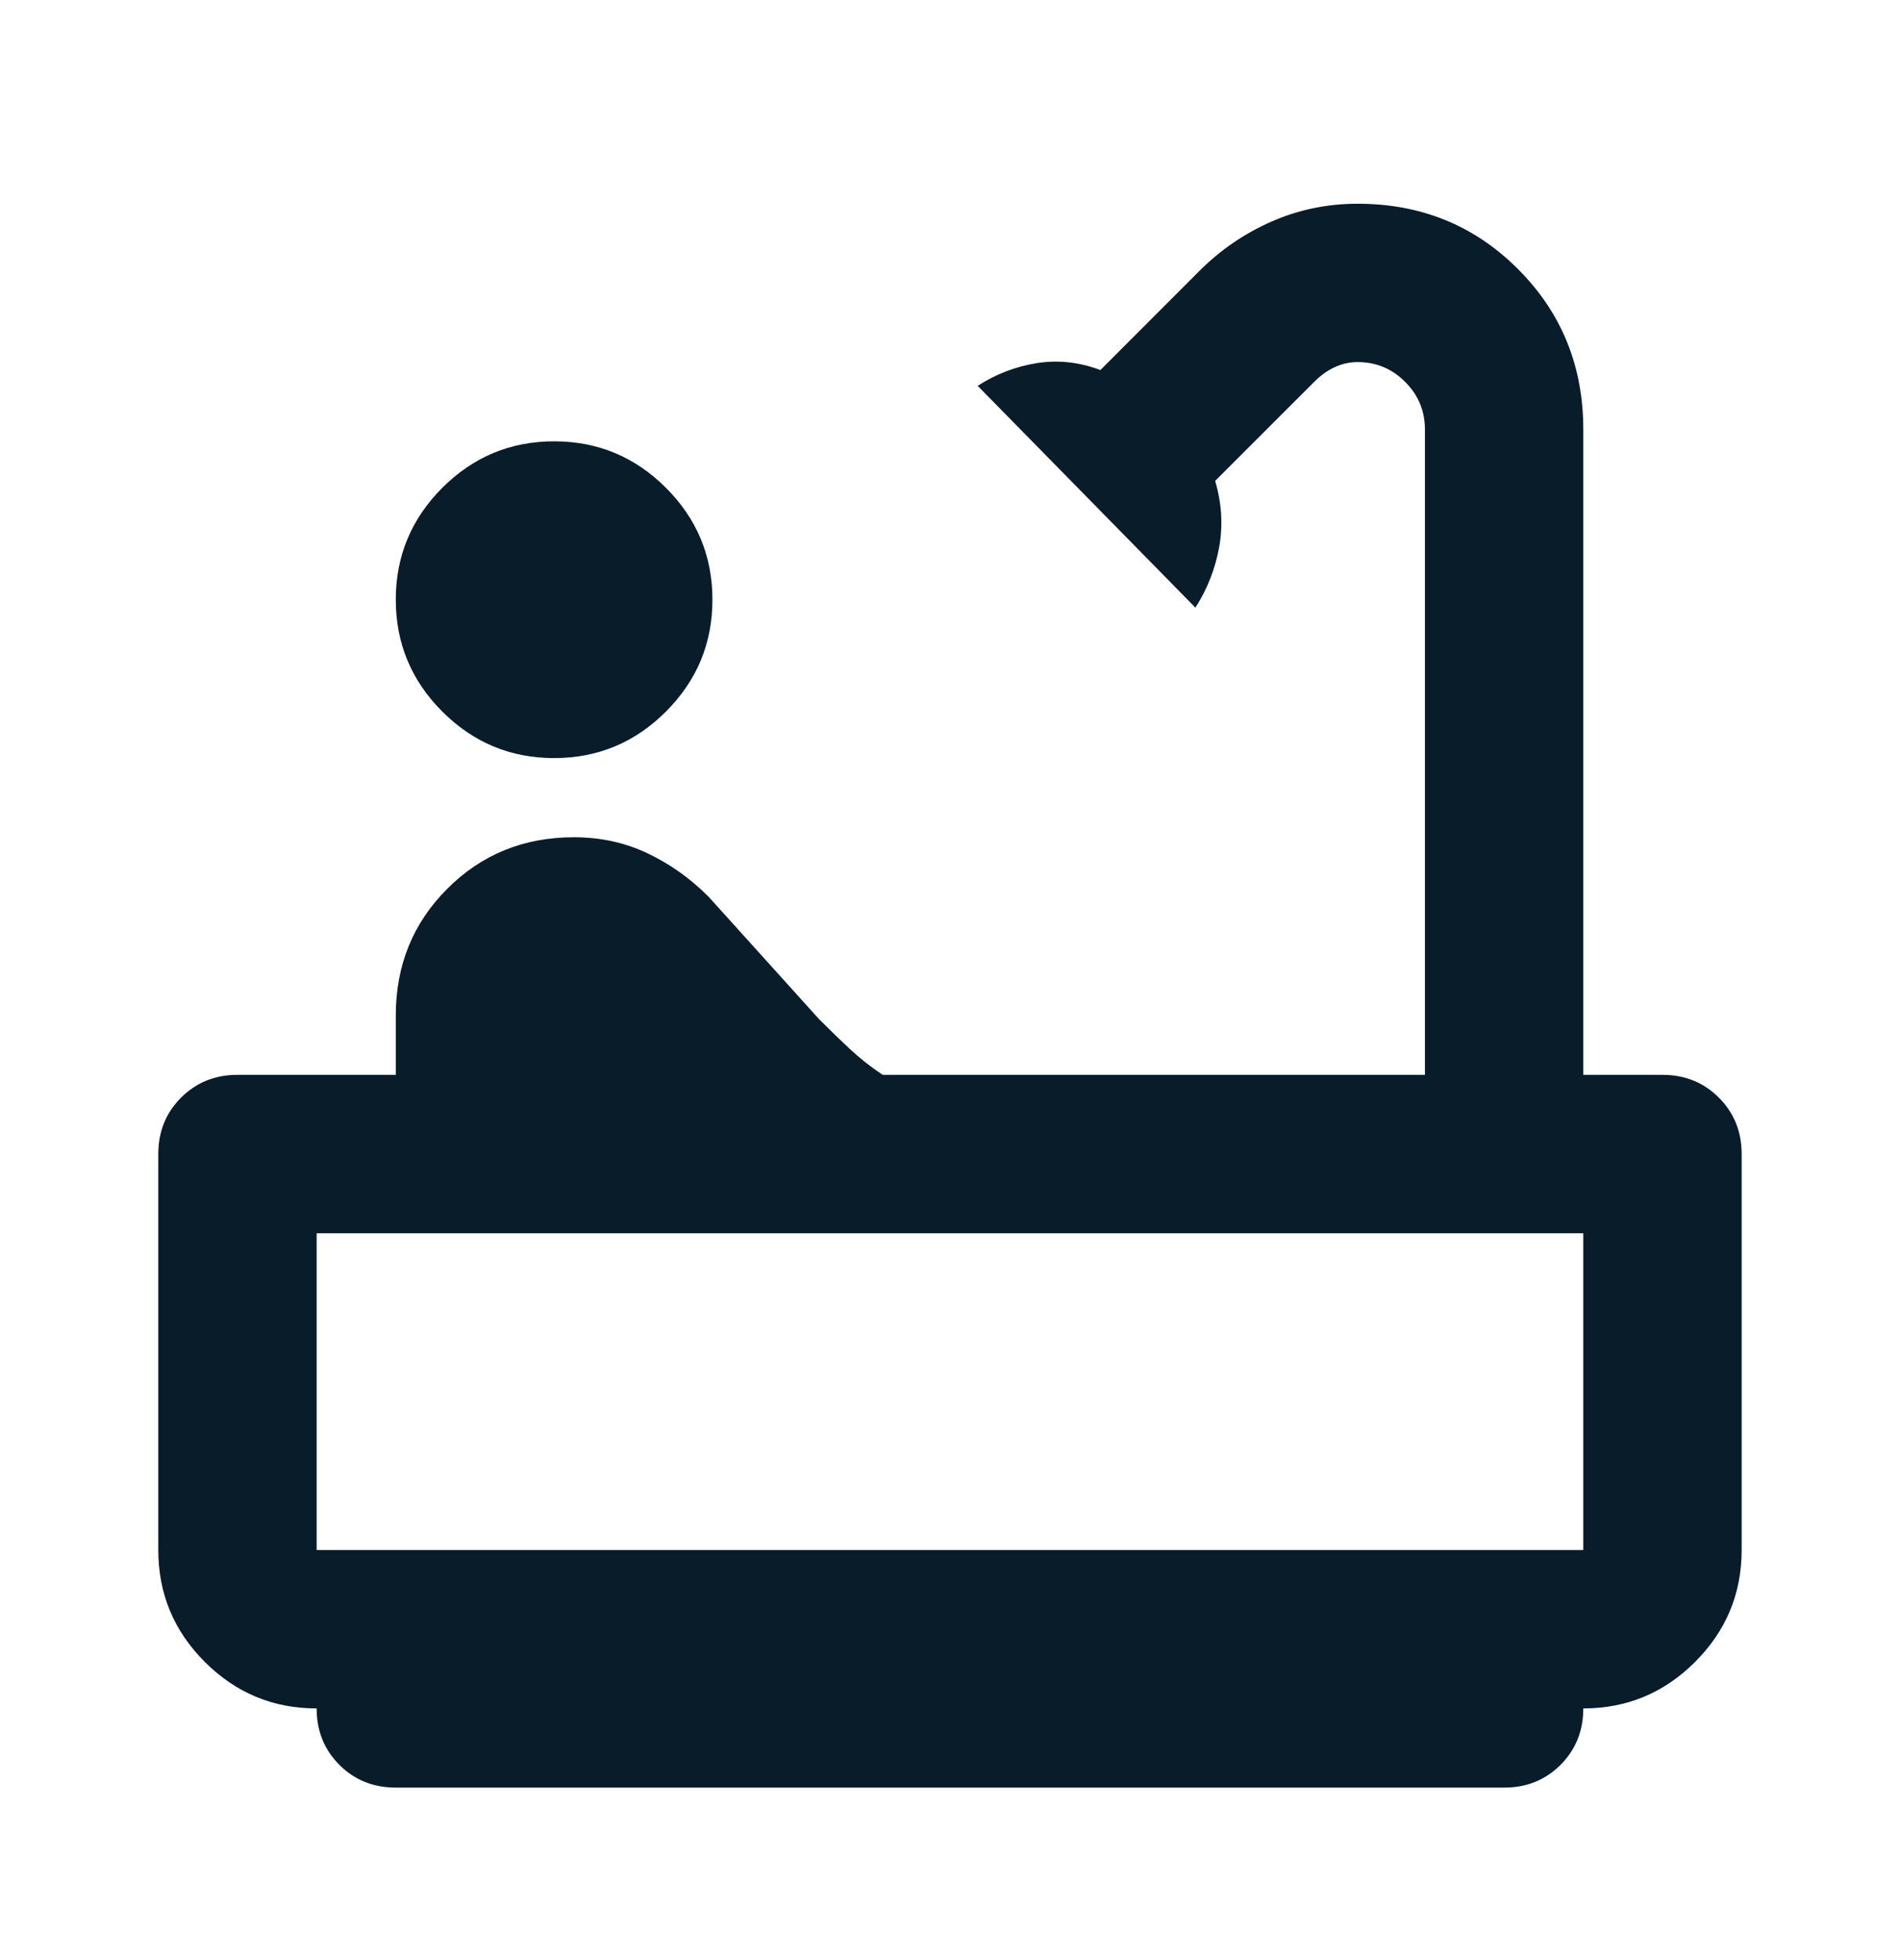 <svg width="32" height="33" viewBox="0 0 32 33" fill="none" xmlns="http://www.w3.org/2000/svg">
<mask id="mask0_3617_29816" style="mask-type:alpha" maskUnits="userSpaceOnUse" x="0" y="0" width="32" height="33">
<rect y="0.762" width="32" height="32" fill="#D9D9D9"/>
</mask>
<g mask="url(#mask0_3617_29816)">
<path d="M9.333 12.763C8.599 12.763 7.972 12.502 7.449 11.98C6.927 11.457 6.666 10.83 6.666 10.096C6.666 9.363 6.927 8.735 7.449 8.213C7.972 7.691 8.599 7.43 9.333 7.43C10.066 7.43 10.694 7.691 11.216 8.213C11.738 8.735 11.999 9.363 11.999 10.096C11.999 10.83 11.738 11.457 11.216 11.98C10.694 12.502 10.066 12.763 9.333 12.763ZM6.666 30.096C6.288 30.096 5.972 29.969 5.716 29.713C5.46 29.457 5.333 29.141 5.333 28.763C4.599 28.763 3.972 28.502 3.449 27.98C2.927 27.457 2.666 26.83 2.666 26.096V19.43C2.666 19.052 2.794 18.735 3.049 18.48C3.305 18.224 3.622 18.096 3.999 18.096H6.666V17.096C6.666 16.252 6.955 15.541 7.533 14.963C8.11 14.385 8.822 14.096 9.666 14.096C10.111 14.096 10.522 14.185 10.899 14.363C11.277 14.541 11.622 14.785 11.933 15.096L13.799 17.163C13.977 17.341 14.149 17.508 14.316 17.663C14.483 17.819 14.666 17.963 14.866 18.096H23.999V7.23C23.999 6.919 23.888 6.652 23.666 6.43C23.444 6.207 23.177 6.096 22.866 6.096C22.733 6.096 22.605 6.124 22.483 6.18C22.36 6.235 22.244 6.319 22.133 6.43L20.466 8.096C20.577 8.474 20.599 8.846 20.533 9.213C20.466 9.58 20.333 9.919 20.133 10.23L16.466 6.496C16.777 6.296 17.11 6.169 17.466 6.113C17.822 6.057 18.177 6.096 18.533 6.23L20.199 4.563C20.555 4.207 20.96 3.93 21.416 3.73C21.872 3.53 22.355 3.43 22.866 3.43C23.933 3.43 24.833 3.796 25.566 4.53C26.299 5.263 26.666 6.163 26.666 7.23V18.096H27.999C28.377 18.096 28.694 18.224 28.949 18.48C29.205 18.735 29.333 19.052 29.333 19.43V26.096C29.333 26.83 29.072 27.457 28.549 27.98C28.027 28.502 27.399 28.763 26.666 28.763C26.666 29.141 26.538 29.457 26.283 29.713C26.027 29.969 25.71 30.096 25.333 30.096H6.666ZM5.333 26.096H26.666V20.763H5.333V26.096Z" fill="#081C2A"/>
</g>
</svg>
